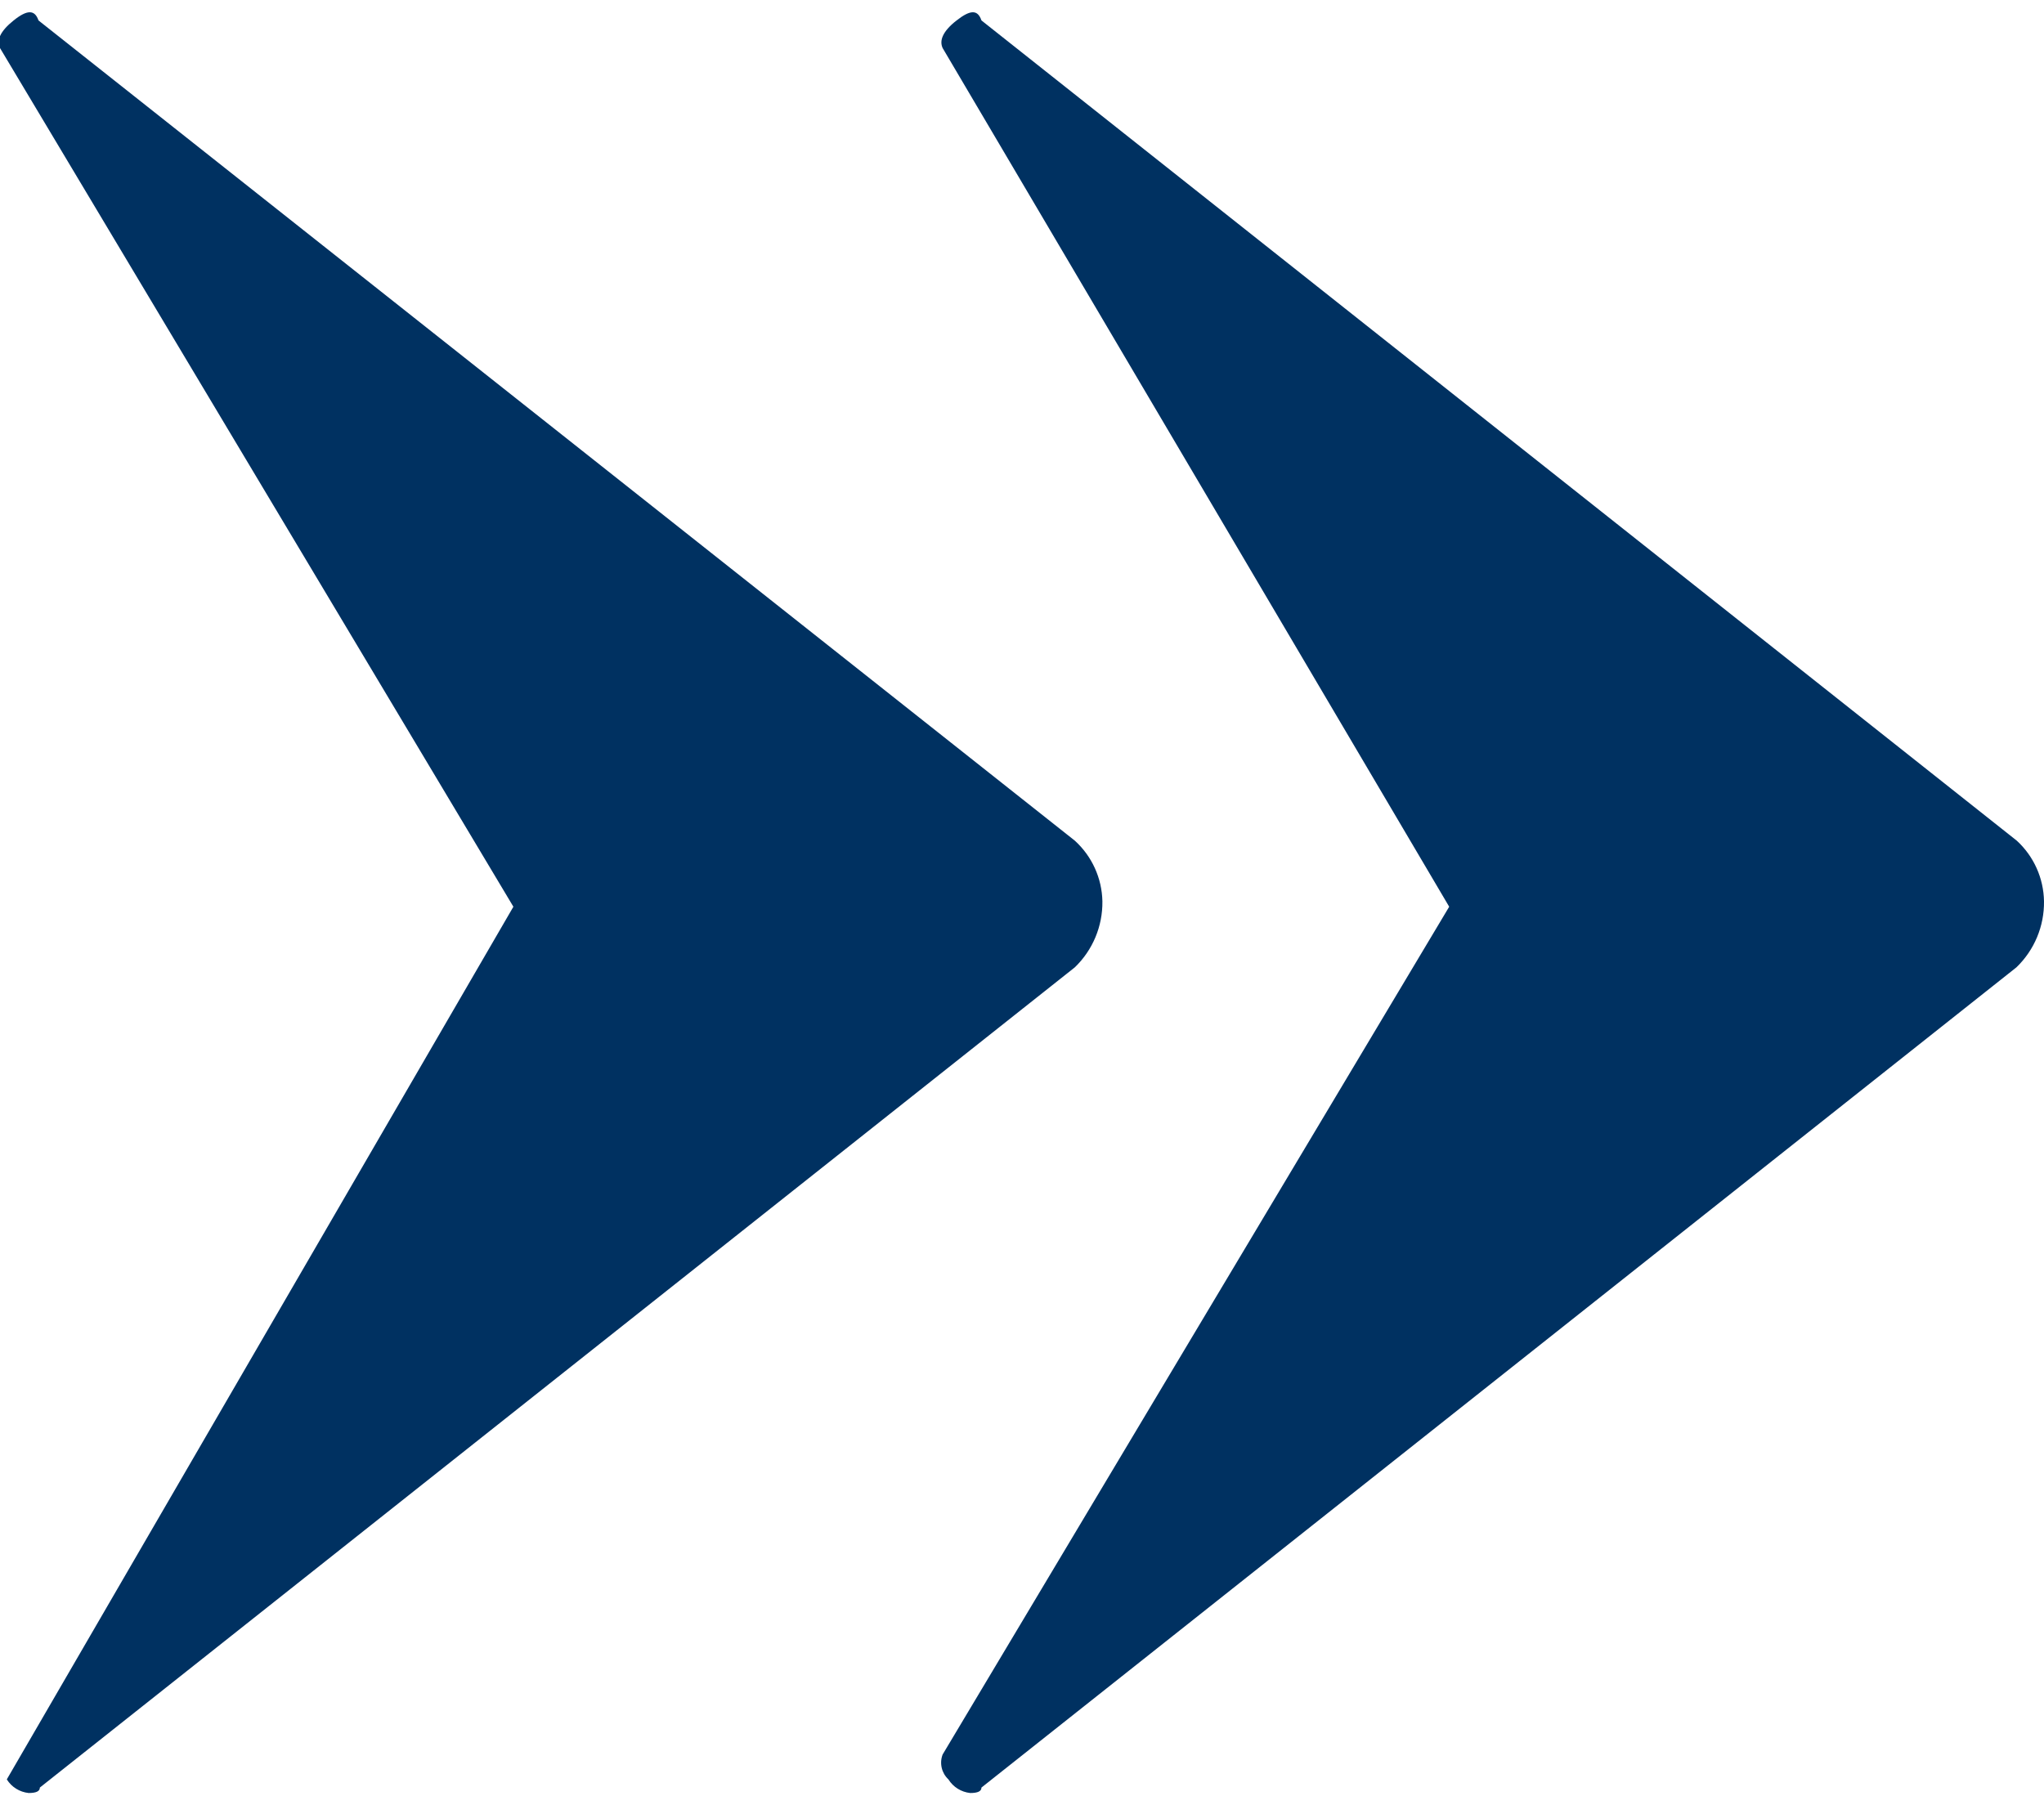 <svg height="53" viewBox="0 0 60 53" width="60" xmlns="http://www.w3.org/2000/svg"><path d="m16.07 26.62-15.07-25.21c-.11-.22 0-.49.4-.81s.62-.32.73 0l30.42 24.08c.503.457.796 1.1.81 1.78.01.731-.283 1.433-.81 1.94l-30.38 24.08c0 .11-.11.16-.33.16-.264-.028-.5-.175-.64-.4zm44.13-1.94c.5.458.789 1.102.8 1.78.01.731-.283 1.433-.81 1.94l-30.38 24.08c0 .11-.11.16-.33.16-.264-.028-.5-.175-.64-.4-.2-.186-.267-.475-.17-.73l14.87-24.89-14.87-25.21c-.1-.22 0-.49.41-.81s.62-.32.73 0z" fill="#003161" transform="translate(-1)"/></svg>